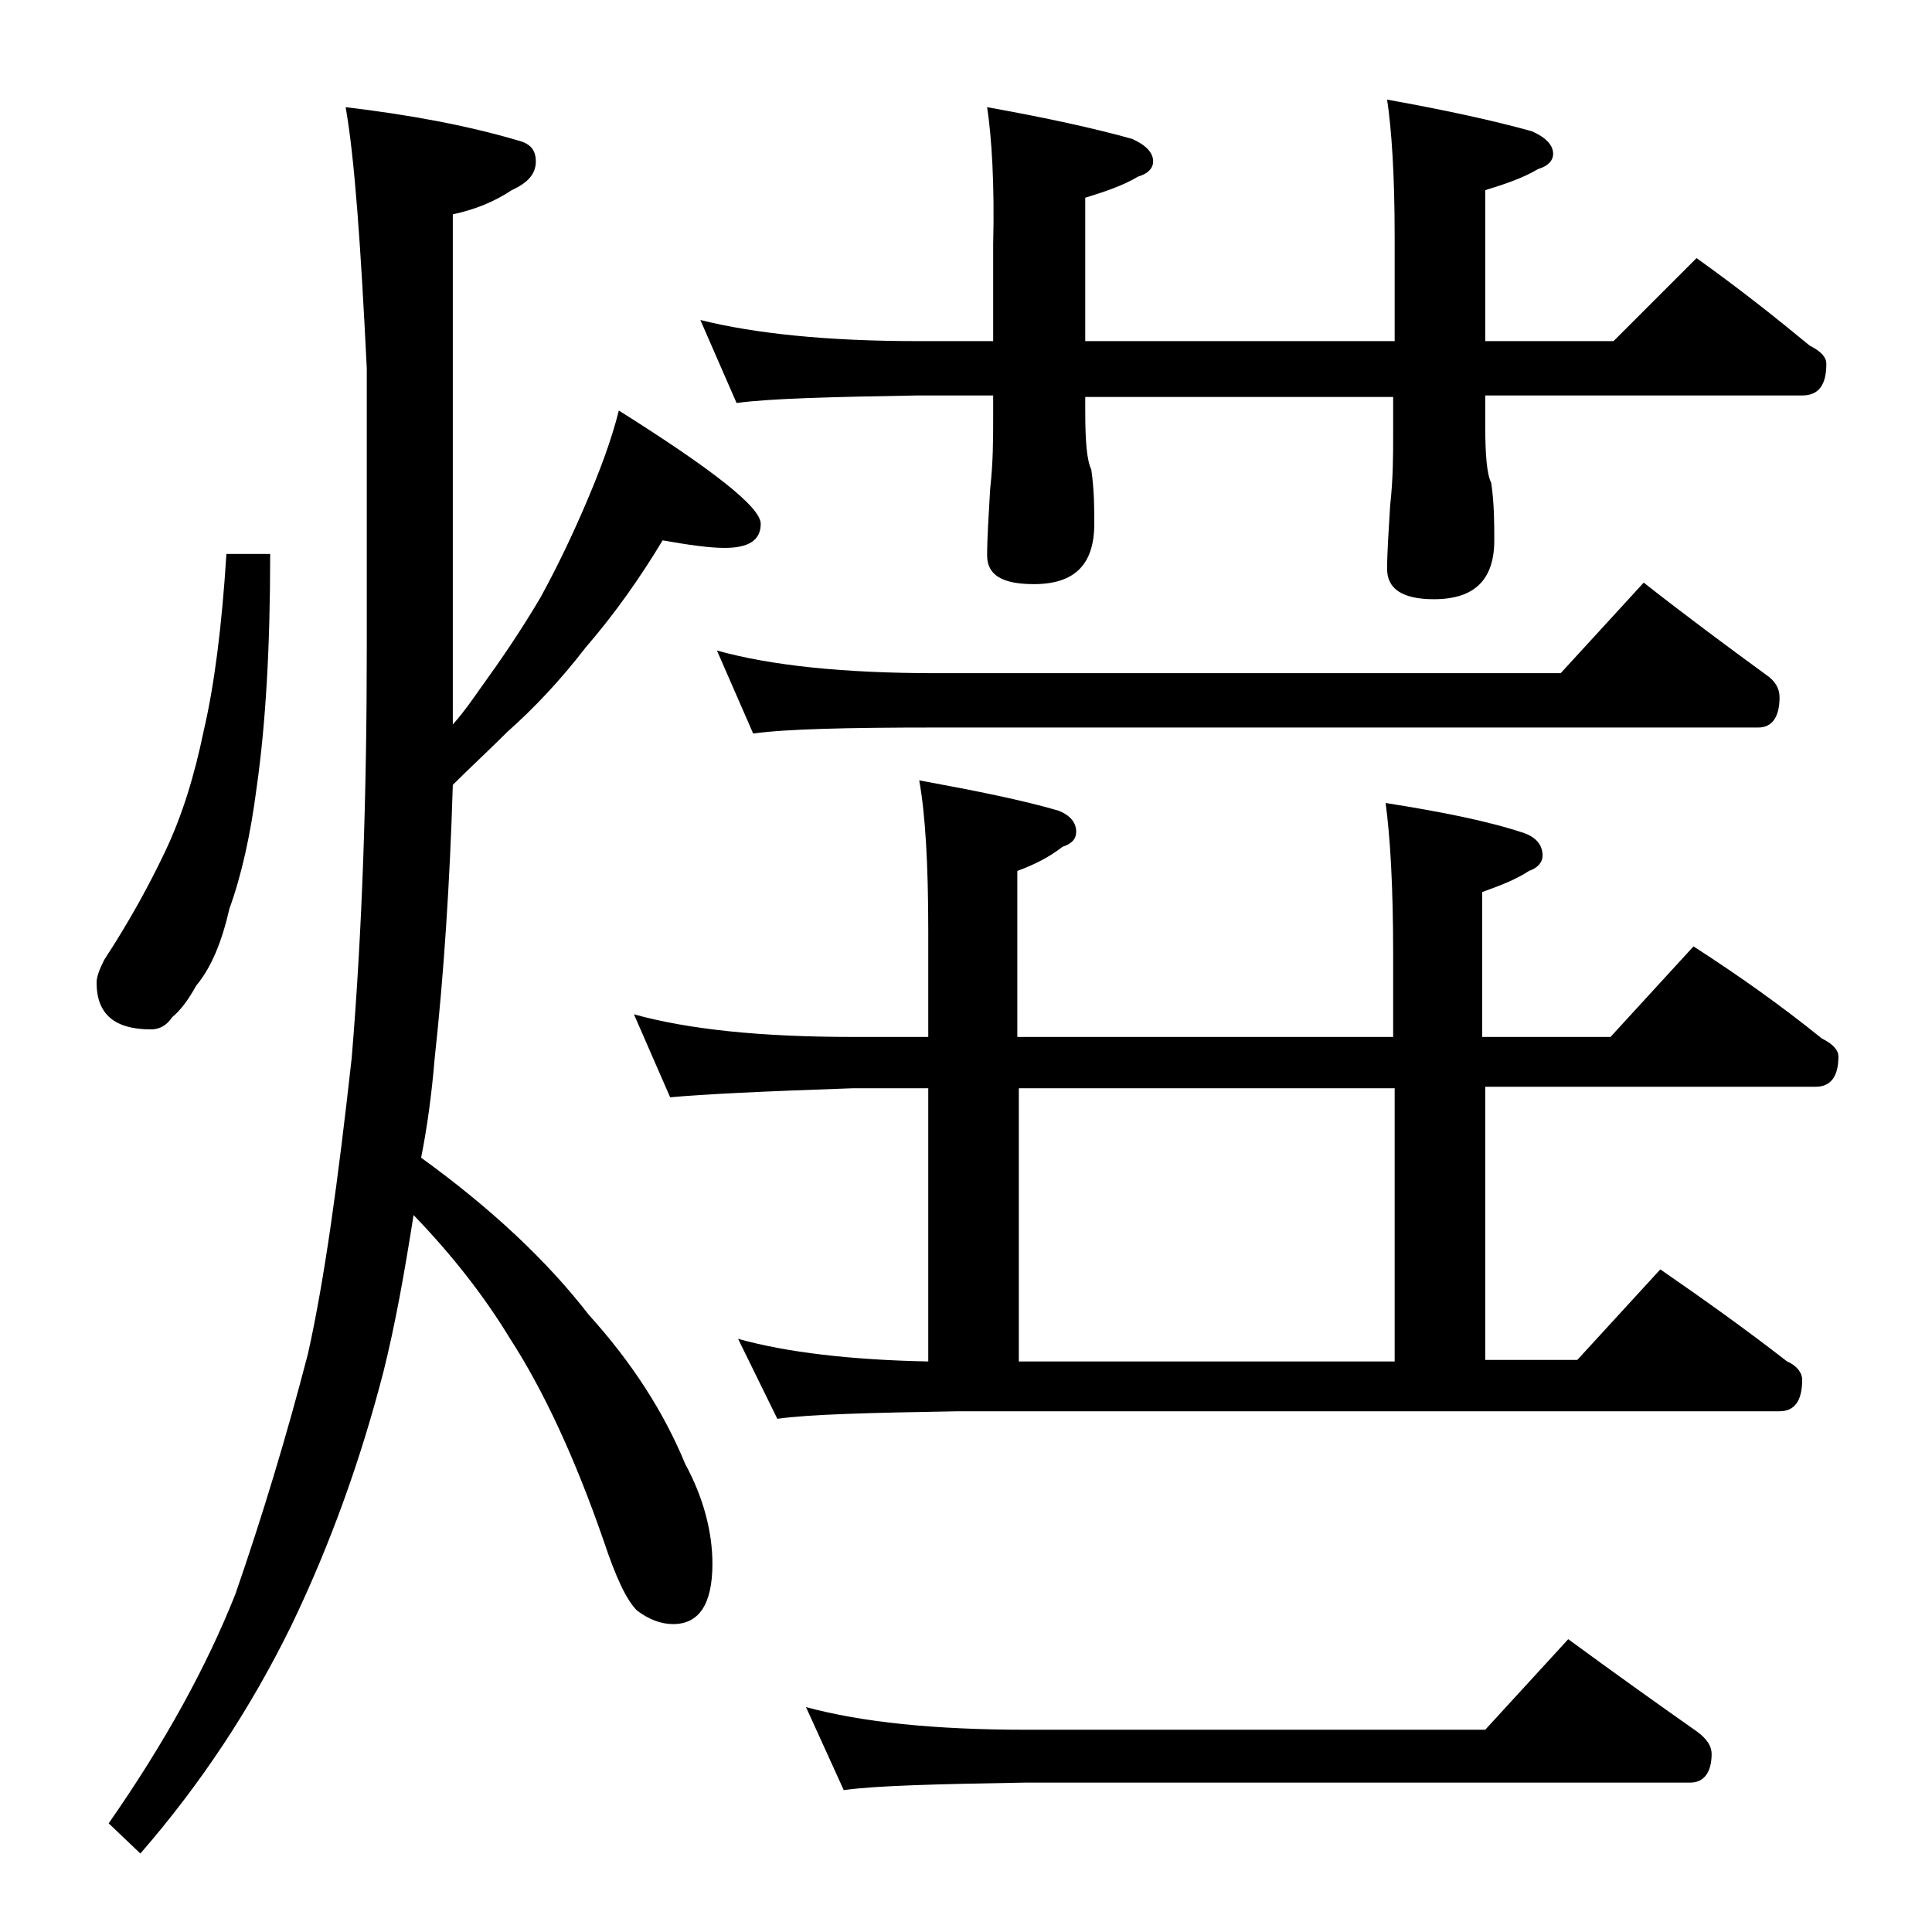 <?xml version="1.0" encoding="utf-8"?>
<!-- Generator: Adobe Illustrator 18.0.0, SVG Export Plug-In . SVG Version: 6.00 Build 0)  -->
<!DOCTYPE svg PUBLIC "-//W3C//DTD SVG 1.1//EN" "http://www.w3.org/Graphics/SVG/1.1/DTD/svg11.dtd">
<svg version="1.1" id="Layer_1" xmlns="http://www.w3.org/2000/svg" xmlns:xlink="http://www.w3.org/1999/xlink" x="0px" y="0px"
	 viewBox="0 0 128 128" enable-background="new 0 0 128 128" xml:space="preserve">
<path d="M15,36.7h2.9c0,6.2-0.3,11.3-0.9,15.5c-0.4,3.1-1,5.8-1.8,8c-0.5,2.2-1.2,3.9-2.2,5.1c-0.5,0.9-1,1.6-1.6,2.1
	C11,68,10.5,68.2,10,68.2c-2.4,0-3.6-1-3.6-3.1c0-0.4,0.2-0.9,0.5-1.5c1.7-2.6,3-5,4-7.1c1.2-2.5,2-5.2,2.6-8.1
	C14.2,45.4,14.7,41.5,15,36.7z M22.9,7.1c4.2,0.5,8,1.2,11.4,2.2c0.8,0.2,1.2,0.6,1.2,1.4s-0.5,1.4-1.6,1.9
	c-1.2,0.8-2.5,1.3-3.9,1.6V48c0.8-0.9,1.4-1.8,1.9-2.5c1.3-1.8,2.6-3.7,3.9-5.9c1.1-2,2.1-4.1,3-6.2c0.9-2.1,1.7-4.2,2.2-6.2
	c6.2,3.9,9.4,6.4,9.4,7.5c0,1.1-0.8,1.6-2.4,1.6c-1,0-2.4-0.2-4.1-0.5c-1.5,2.5-3.2,4.9-5.1,7.1c-1.7,2.2-3.4,4-5.2,5.6
	c-1.2,1.2-2.5,2.4-3.6,3.5c-0.2,6.6-0.6,12.6-1.2,18.1c-0.2,2.4-0.5,4.6-0.9,6.6c4.7,3.4,8.4,6.9,11.1,10.4c2.9,3.2,5,6.5,6.4,9.9
	c1.2,2.2,1.8,4.5,1.8,6.6c0,2.7-0.9,4-2.6,4c-0.8,0-1.6-0.3-2.4-0.9c-0.7-0.7-1.4-2.2-2.2-4.6c-1.9-5.5-4-10-6.2-13.4
	c-1.7-2.8-3.8-5.5-6.4-8.2c-0.6,3.8-1.2,7.2-2,10.4c-1.5,5.8-3.5,11.4-6.1,16.8c-2.7,5.5-6,10.5-10,15.1l-2.1-2
	c3.7-5.3,6.5-10.4,8.4-15.2c1.8-5.2,3.4-10.5,4.8-15.9c1.1-4.9,2-11.5,2.9-19.6c0.7-8.4,1-17.5,1-27.2V24.4
	C23.9,16.3,23.5,10.5,22.9,7.1z M48.9,88.7c3.2,0.9,7.5,1.4,12.6,1.5V72.1h-5c-5.9,0.2-10,0.4-12.1,0.6L42,67.2
	c3.6,1,8.4,1.5,14.5,1.5h5v-7c0-4.5-0.2-7.8-0.6-10c3.8,0.7,6.8,1.3,9.2,2c0.8,0.3,1.2,0.8,1.2,1.4c0,0.5-0.3,0.8-0.9,1
	c-0.9,0.7-1.9,1.2-3,1.6v11h24.9v-5.5c0-4.5-0.2-7.8-0.5-10c3.8,0.6,6.8,1.2,9.2,2c0.8,0.3,1.2,0.8,1.2,1.5c0,0.4-0.3,0.8-0.9,1
	c-0.9,0.6-2,1-3.1,1.4v9.6h8.5l5.5-6c3.1,2,5.9,4,8.5,6.1c0.8,0.4,1.1,0.8,1.1,1.2c0,1.3-0.5,2-1.5,2H98.4v18.1h6.1l5.5-6
	c2.9,2,5.7,4,8.4,6.1c0.7,0.3,1,0.8,1,1.2c0,1.4-0.5,2.1-1.5,2.1H63.5c-5.9,0.1-9.9,0.2-12,0.5L48.9,88.7z M65.4,7.1
	c3.9,0.7,7.1,1.4,9.6,2.1c0.9,0.4,1.4,0.9,1.4,1.5c0,0.4-0.3,0.8-1,1c-1,0.6-2.2,1-3.5,1.4v9.5h20.5v-6.9c0-4.1-0.2-7.1-0.5-9.1
	c3.9,0.7,7.1,1.4,9.6,2.1c0.9,0.4,1.4,0.9,1.4,1.5c0,0.4-0.3,0.8-1,1c-1,0.6-2.2,1-3.5,1.4v10h8.5l5.5-5.5c2.8,2,5.2,3.9,7.5,5.8
	c0.8,0.4,1.1,0.8,1.1,1.2c0,1.4-0.5,2.1-1.6,2.1h-21v1.9c0,2,0.1,3.3,0.4,3.9c0.2,1.4,0.2,2.7,0.2,3.8c0,2.6-1.3,3.9-4,3.9
	c-2.1,0-3.1-0.7-3.1-2c0-1.1,0.1-2.5,0.2-4.2c0.2-1.8,0.2-3.3,0.2-4.8v-2.4H71.9v0.9c0,2,0.1,3.3,0.4,3.9c0.2,1.4,0.2,2.6,0.2,3.6
	c0,2.7-1.3,4-4,4c-2.1,0-3.1-0.6-3.1-1.9c0-1.2,0.1-2.6,0.2-4.4c0.2-1.8,0.2-3.3,0.2-4.8v-1.4h-5c-5.8,0.1-9.8,0.2-12,0.5l-2.4-5.5
	c3.6,0.9,8.4,1.4,14.4,1.4h5v-6.4C65.9,12.2,65.7,9.1,65.4,7.1z M47.5,43.1c3.6,1,8.4,1.5,14.5,1.5h41.4l5.5-6
	c2.8,2.2,5.5,4.2,8.1,6.1c0.6,0.4,0.9,0.9,0.9,1.5c0,1.3-0.5,2-1.4,2H62c-5.9,0-10,0.1-12.1,0.4L47.5,43.1z M53.4,113.1
	c3.7,1,8.5,1.5,14.6,1.5h30.4l5.5-6c3,2.2,5.8,4.2,8.5,6.1c0.7,0.5,1,1,1,1.5c0,1.2-0.5,1.9-1.4,1.9H68c-5.9,0.1-10,0.2-12.1,0.5
	L53.4,113.1z M92.4,90.2V72.1H67.5v18.1H92.4z"/>
</svg>
